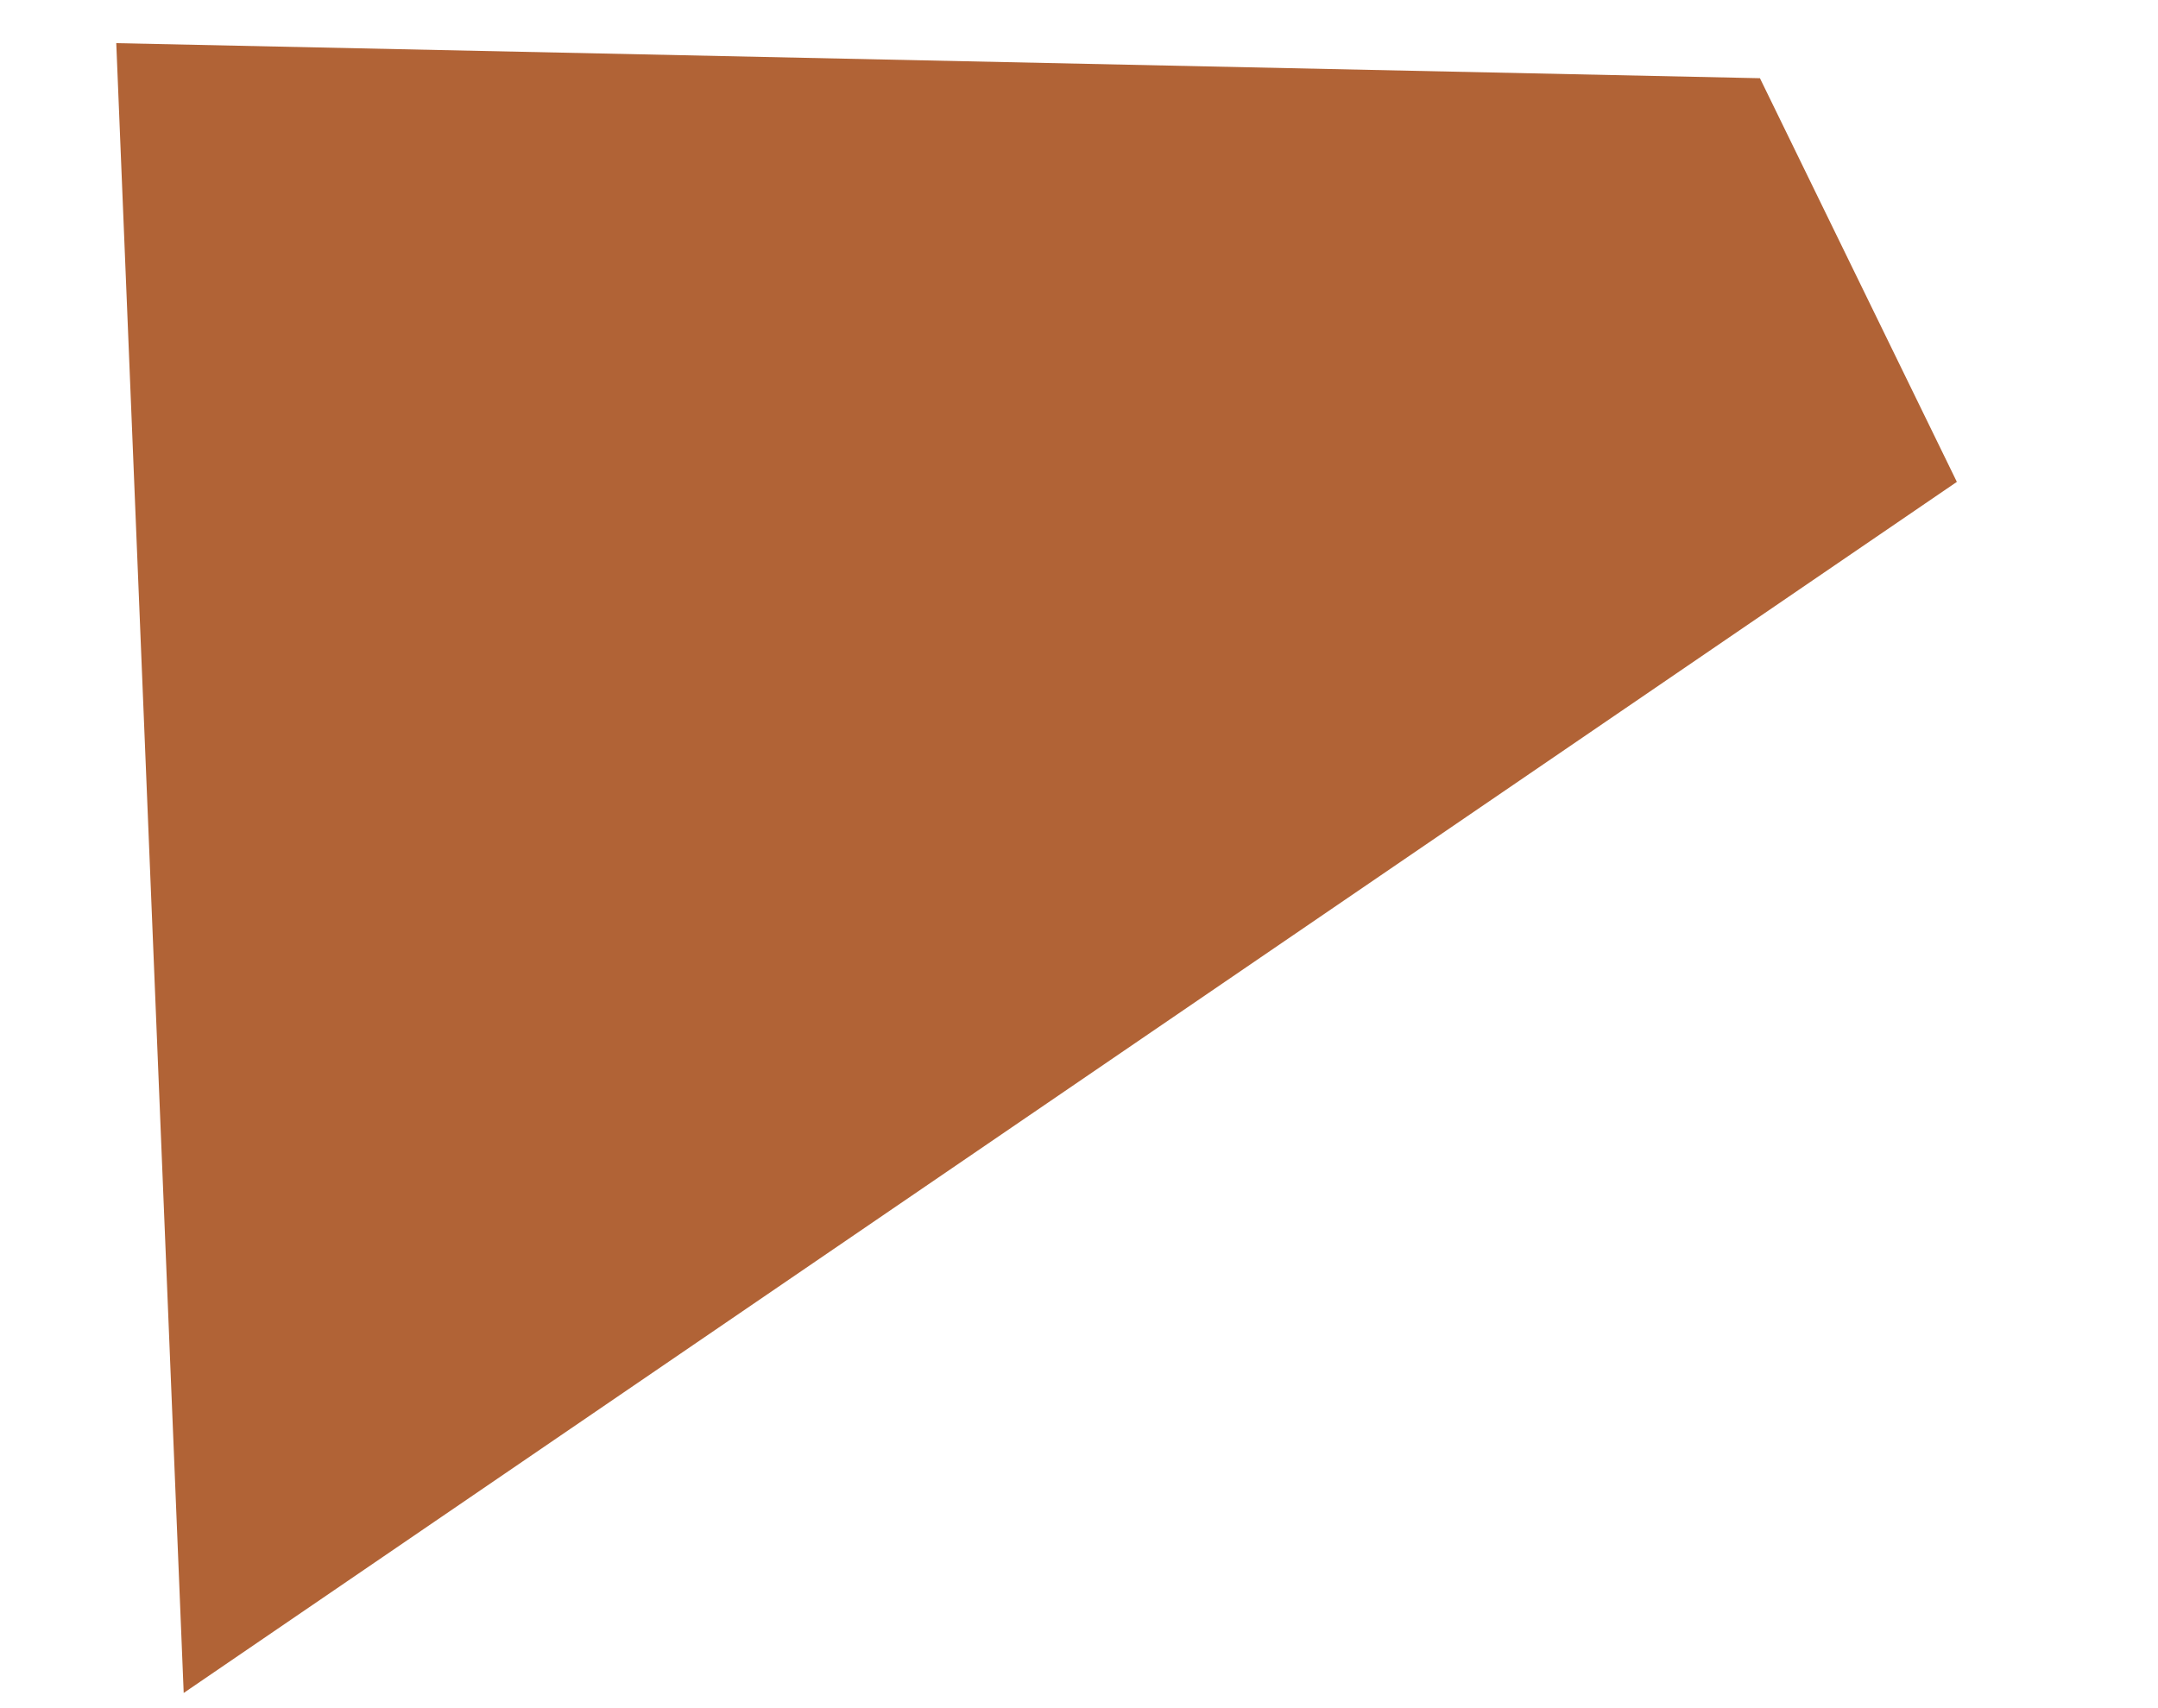 <svg xmlns="http://www.w3.org/2000/svg" width="24" height="19" viewBox="0 0 24 19" fill="none">
  <g clip-path="url(#clip0_8418_10811)">
    <path fill-rule="evenodd" clip-rule="evenodd" d="M19.573 0.87L1.293 0.48L2.043 18.831L21.763 5.36L19.573 0.87Z" fill="#B16336"/>
  </g>
  <defs>
    <clipPath id="clip0_8418_10811">
      <rect width="24" height="19" fill="white"/>
    </clipPath>
  </defs>
</svg>
